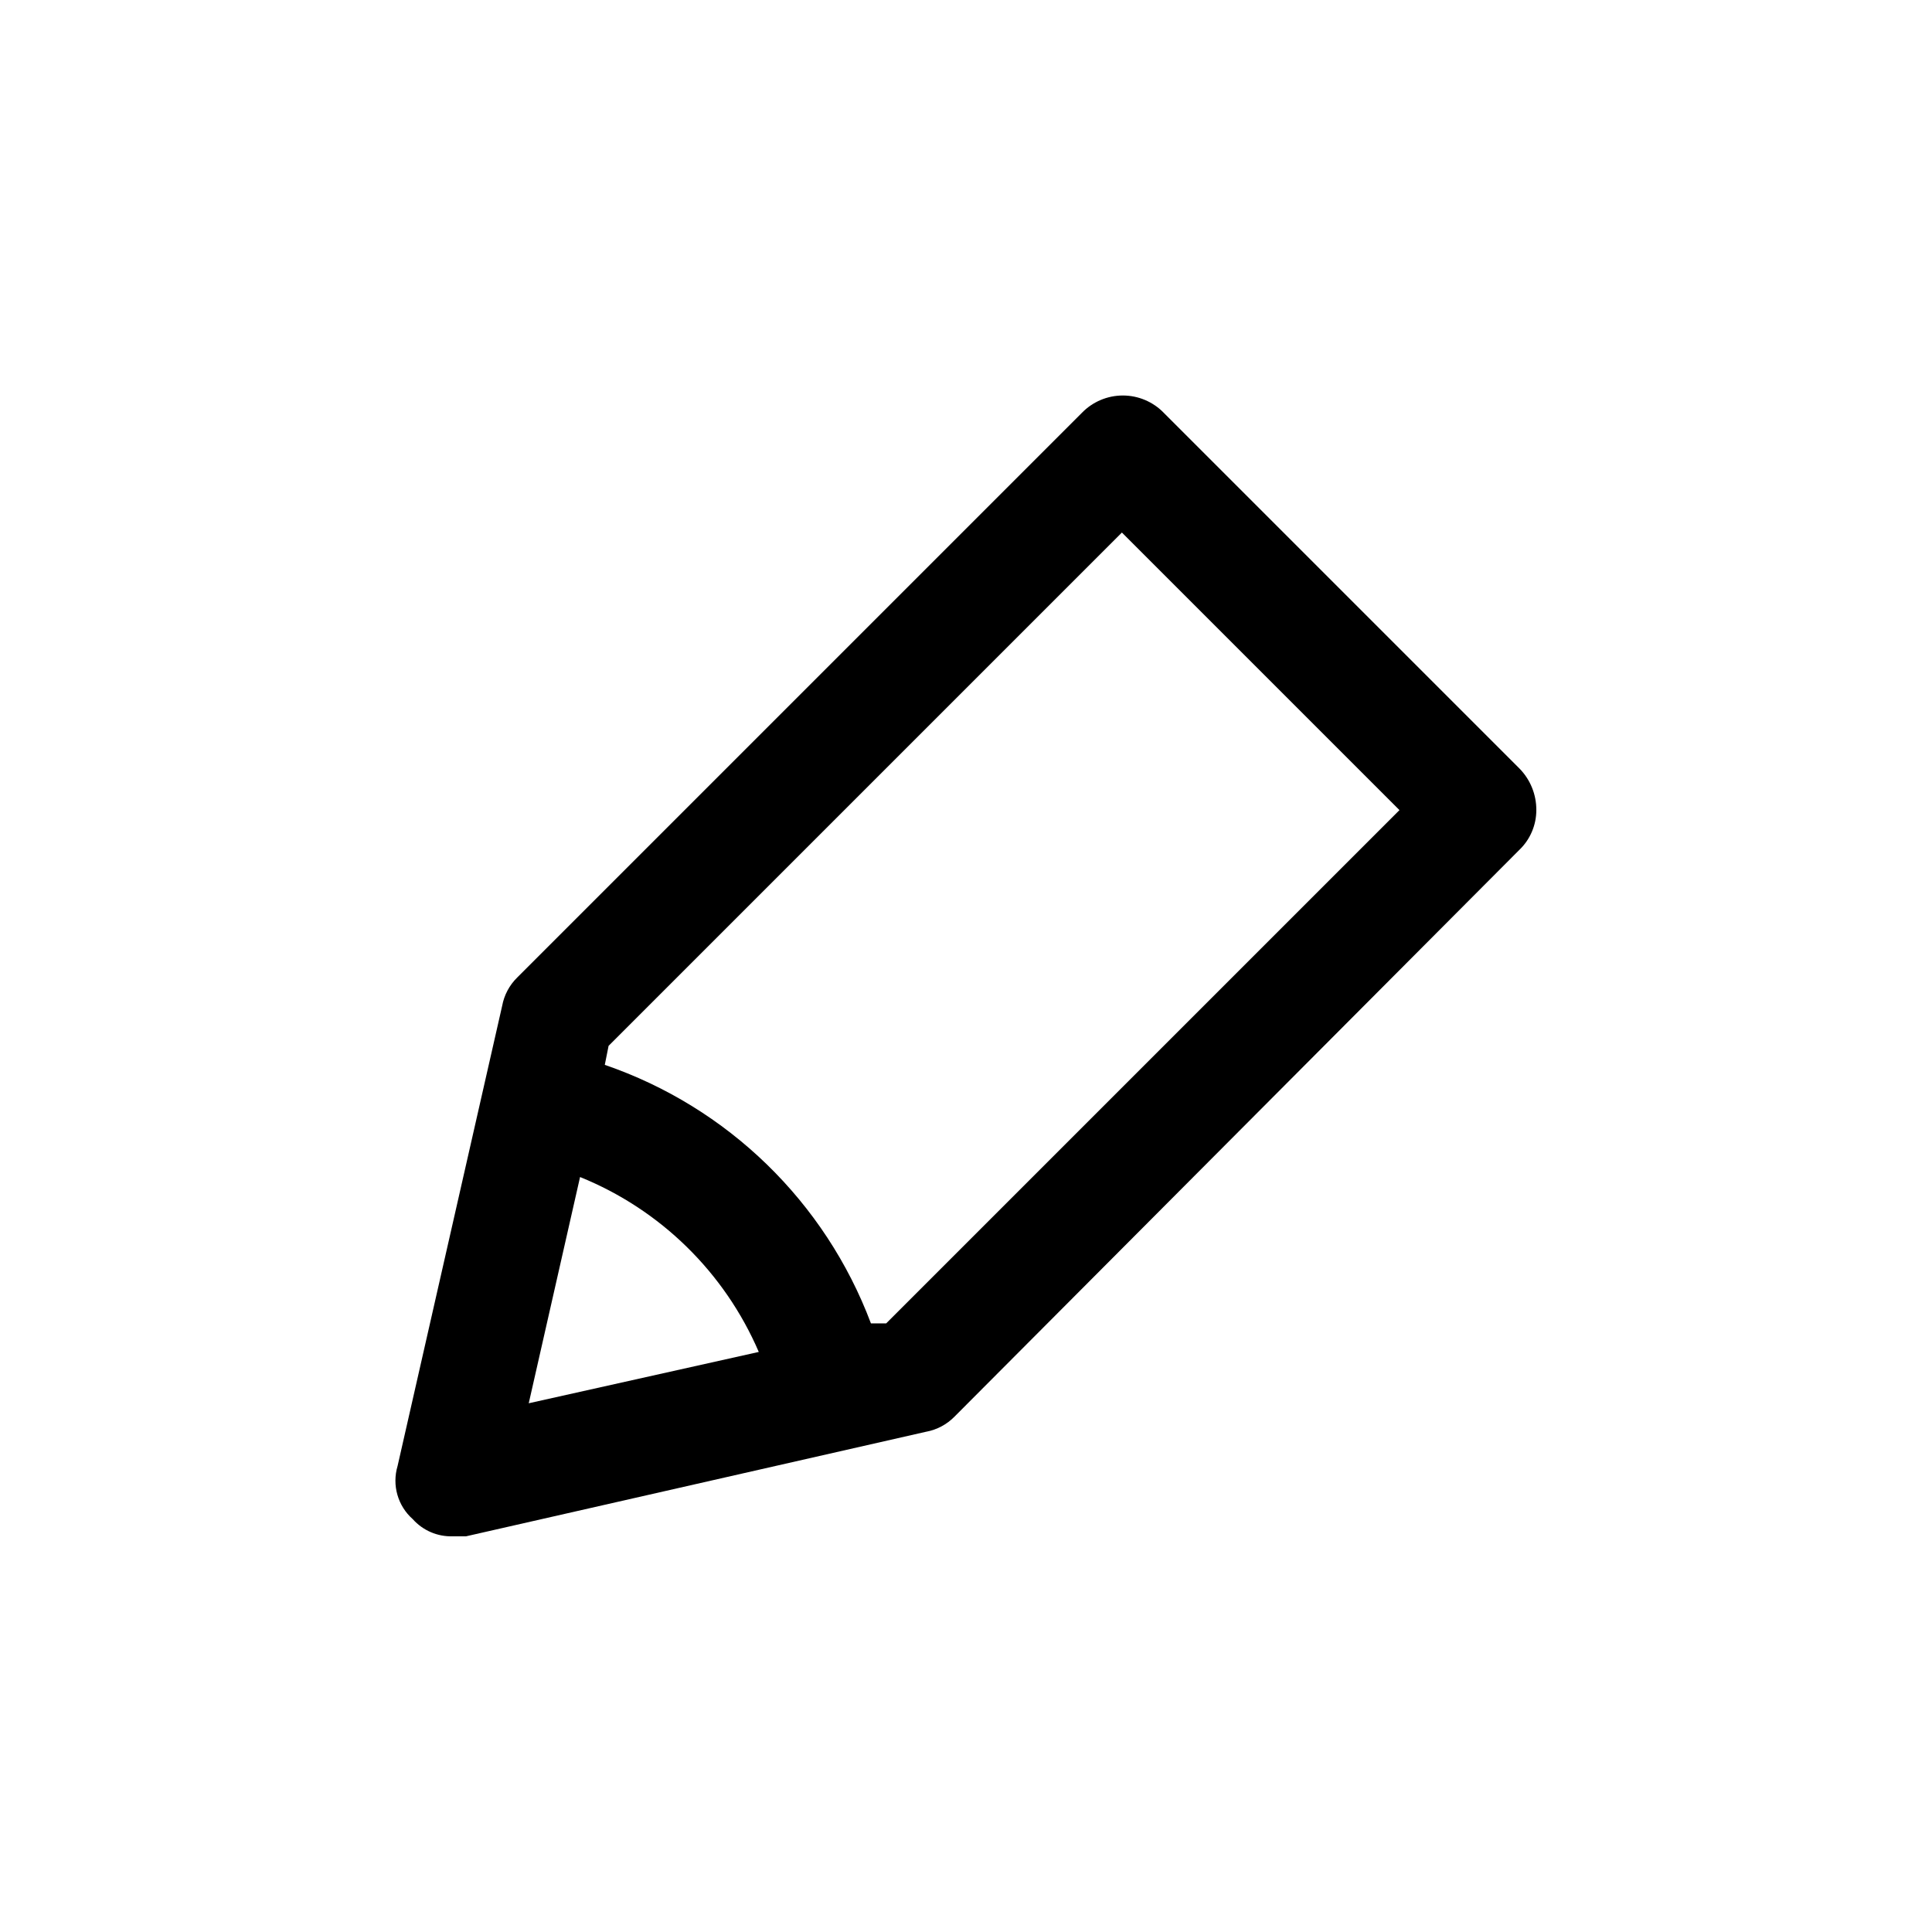<?xml version="1.0" encoding="UTF-8"?>
<!-- The Best Svg Icon site in the world: iconSvg.co, Visit us! https://iconsvg.co -->
<svg fill="#000000" width="800px" height="800px" version="1.1" viewBox="144 144 512 512" xmlns="http://www.w3.org/2000/svg">
 <path d="m263.97 551.14h3.527l121.92-27.711v0.004c2.875-0.531 5.516-1.938 7.559-4.031l149.63-150.14c2.898-2.758 4.535-6.582 4.535-10.578 0.023-4.152-1.609-8.141-4.535-11.086l-94.211-94.211c-2.844-2.926-6.75-4.574-10.832-4.574-4.078 0-7.984 1.648-10.832 4.574l-149.63 149.63c-2.094 2.043-3.5 4.684-4.027 7.559l-27.711 121.92c-1.523 5.086 0.051 10.594 4.031 14.105 2.68 3.004 6.555 4.664 10.578 4.535zm41.312-129.98 136.03-136.03 73.559 73.559-136.03 136.03h-4.031c-12.113-32.219-37.98-57.344-70.535-68.52zm-7.559 34.762 0.004 0.004c21.27 8.613 38.289 25.266 47.355 46.352l-60.961 13.602z"/>
</svg>